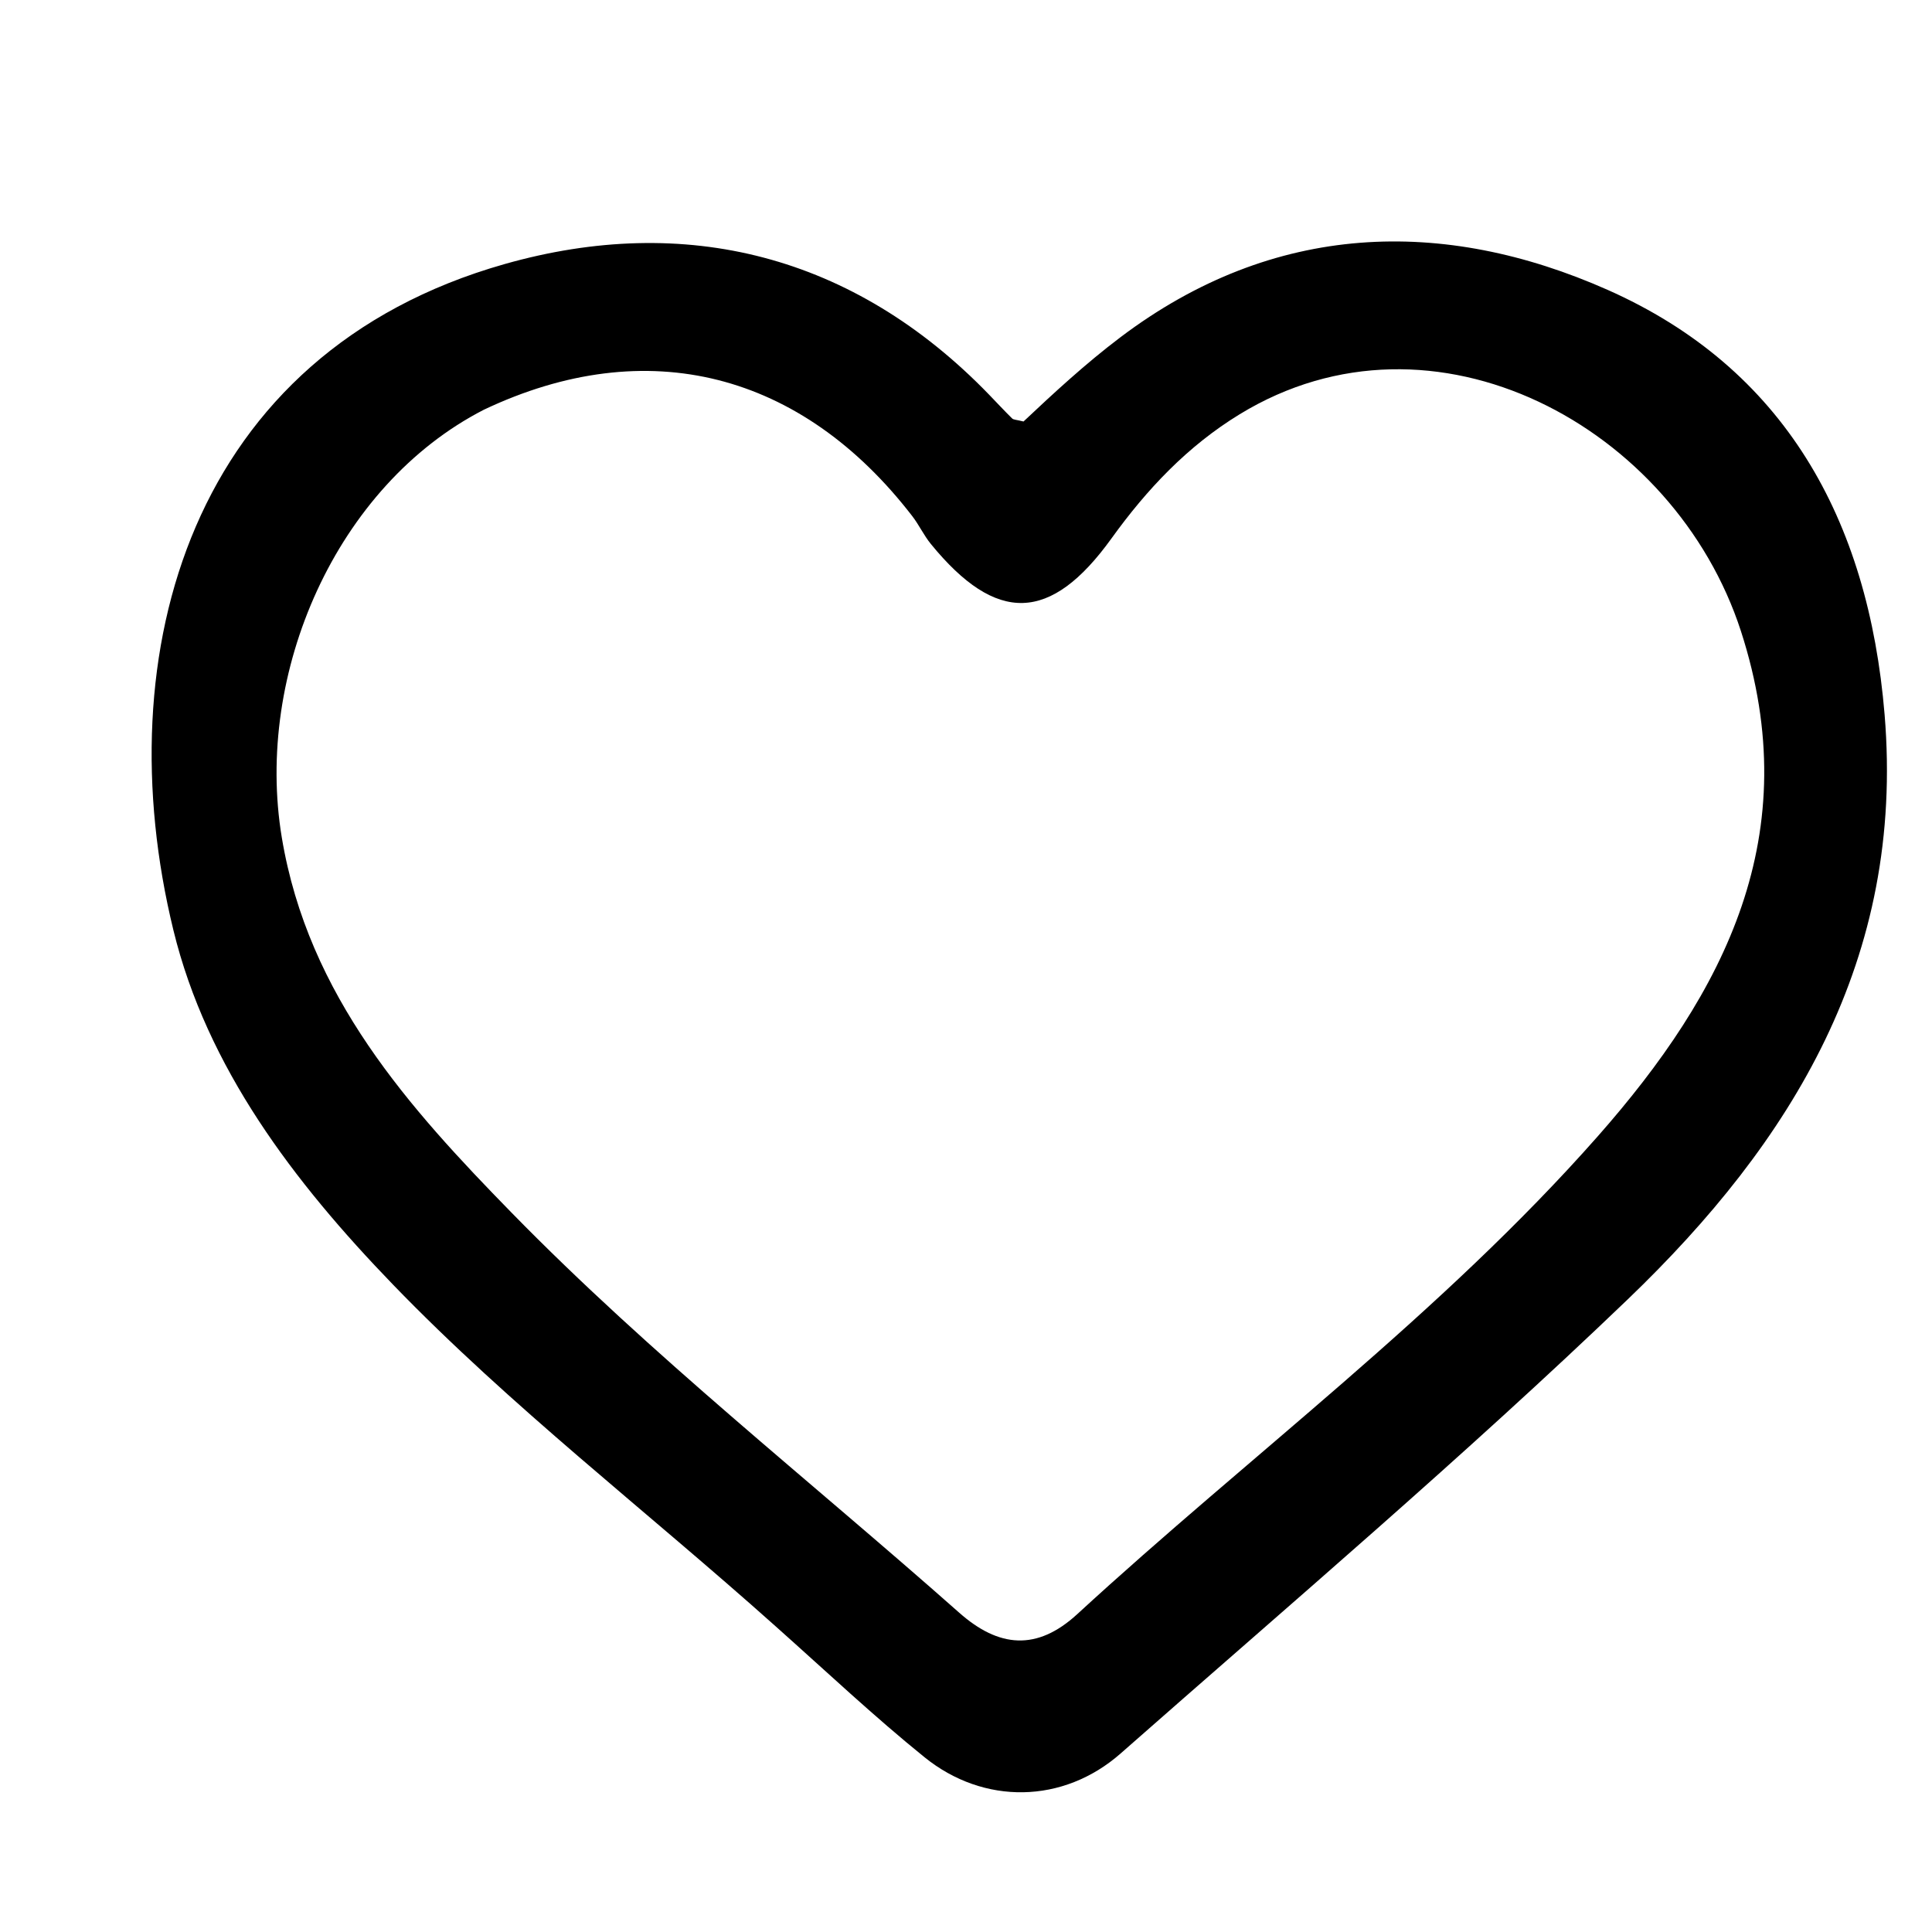 <svg version="1.1" id="Layer_1" xmlns="http://www.w3.org/2000/svg" xmlns:xlink="http://www.w3.org/1999/xlink" x="0px" y="0px"
	 width="100%" viewBox="0 0 144 144" enable-background="new 0 0 144 144" xml:space="preserve">
<path fill="#000000" opacity="1" stroke="none" 
	d="
M57.798,121.205 
	C48.122,112.556 38.088,104.852 29.287,95.742 
	C21.897,88.093 15.424,79.585 12.922,69.321 
	C7.875,48.625 14.217,26.324 37.607,19.683 
	C51.057,15.865 63.625,18.974 73.723,29.418 
	C74.296,30.011 74.856,30.615 75.443,31.193 
	C75.543,31.291 75.75,31.28 76.287,31.416 
	C78.501,29.332 80.894,27.113 83.513,25.135 
	C94.945,16.502 107.58,16.176 119.819,21.603 
	C132.984,27.441 139.259,38.693 140.467,53.256 
	C141.977,71.473 133.552,85.111 121.323,96.846 
	C109.128,108.548 96.223,119.513 83.53,130.689 
	C79.241,134.466 73.319,134.534 68.919,130.983 
	C65.174,127.959 61.661,124.646 57.798,121.205 
M36.061,30.54 
	C25.057,36.193 18.961,50.162 21.004,62.425 
	C22.976,74.26 30.514,82.596 38.144,90.401 
	C48.541,101.037 60.327,110.314 71.493,120.2 
	C74.439,122.809 77.285,123.074 80.296,120.305 
	C93.213,108.426 107.415,97.922 119.075,84.708 
	C128.566,73.951 134.667,62.198 129.759,47.042 
	C124.834,31.837 106.893,22.02 92.399,30.876 
	C88.507,33.254 85.482,36.469 82.843,40.132 
	C78.312,46.422 74.267,46.532 69.377,40.54 
	C68.855,39.899 68.5,39.124 67.994,38.468 
	C59.749,27.773 48.263,24.754 36.061,30.54 
z"/>
</svg>